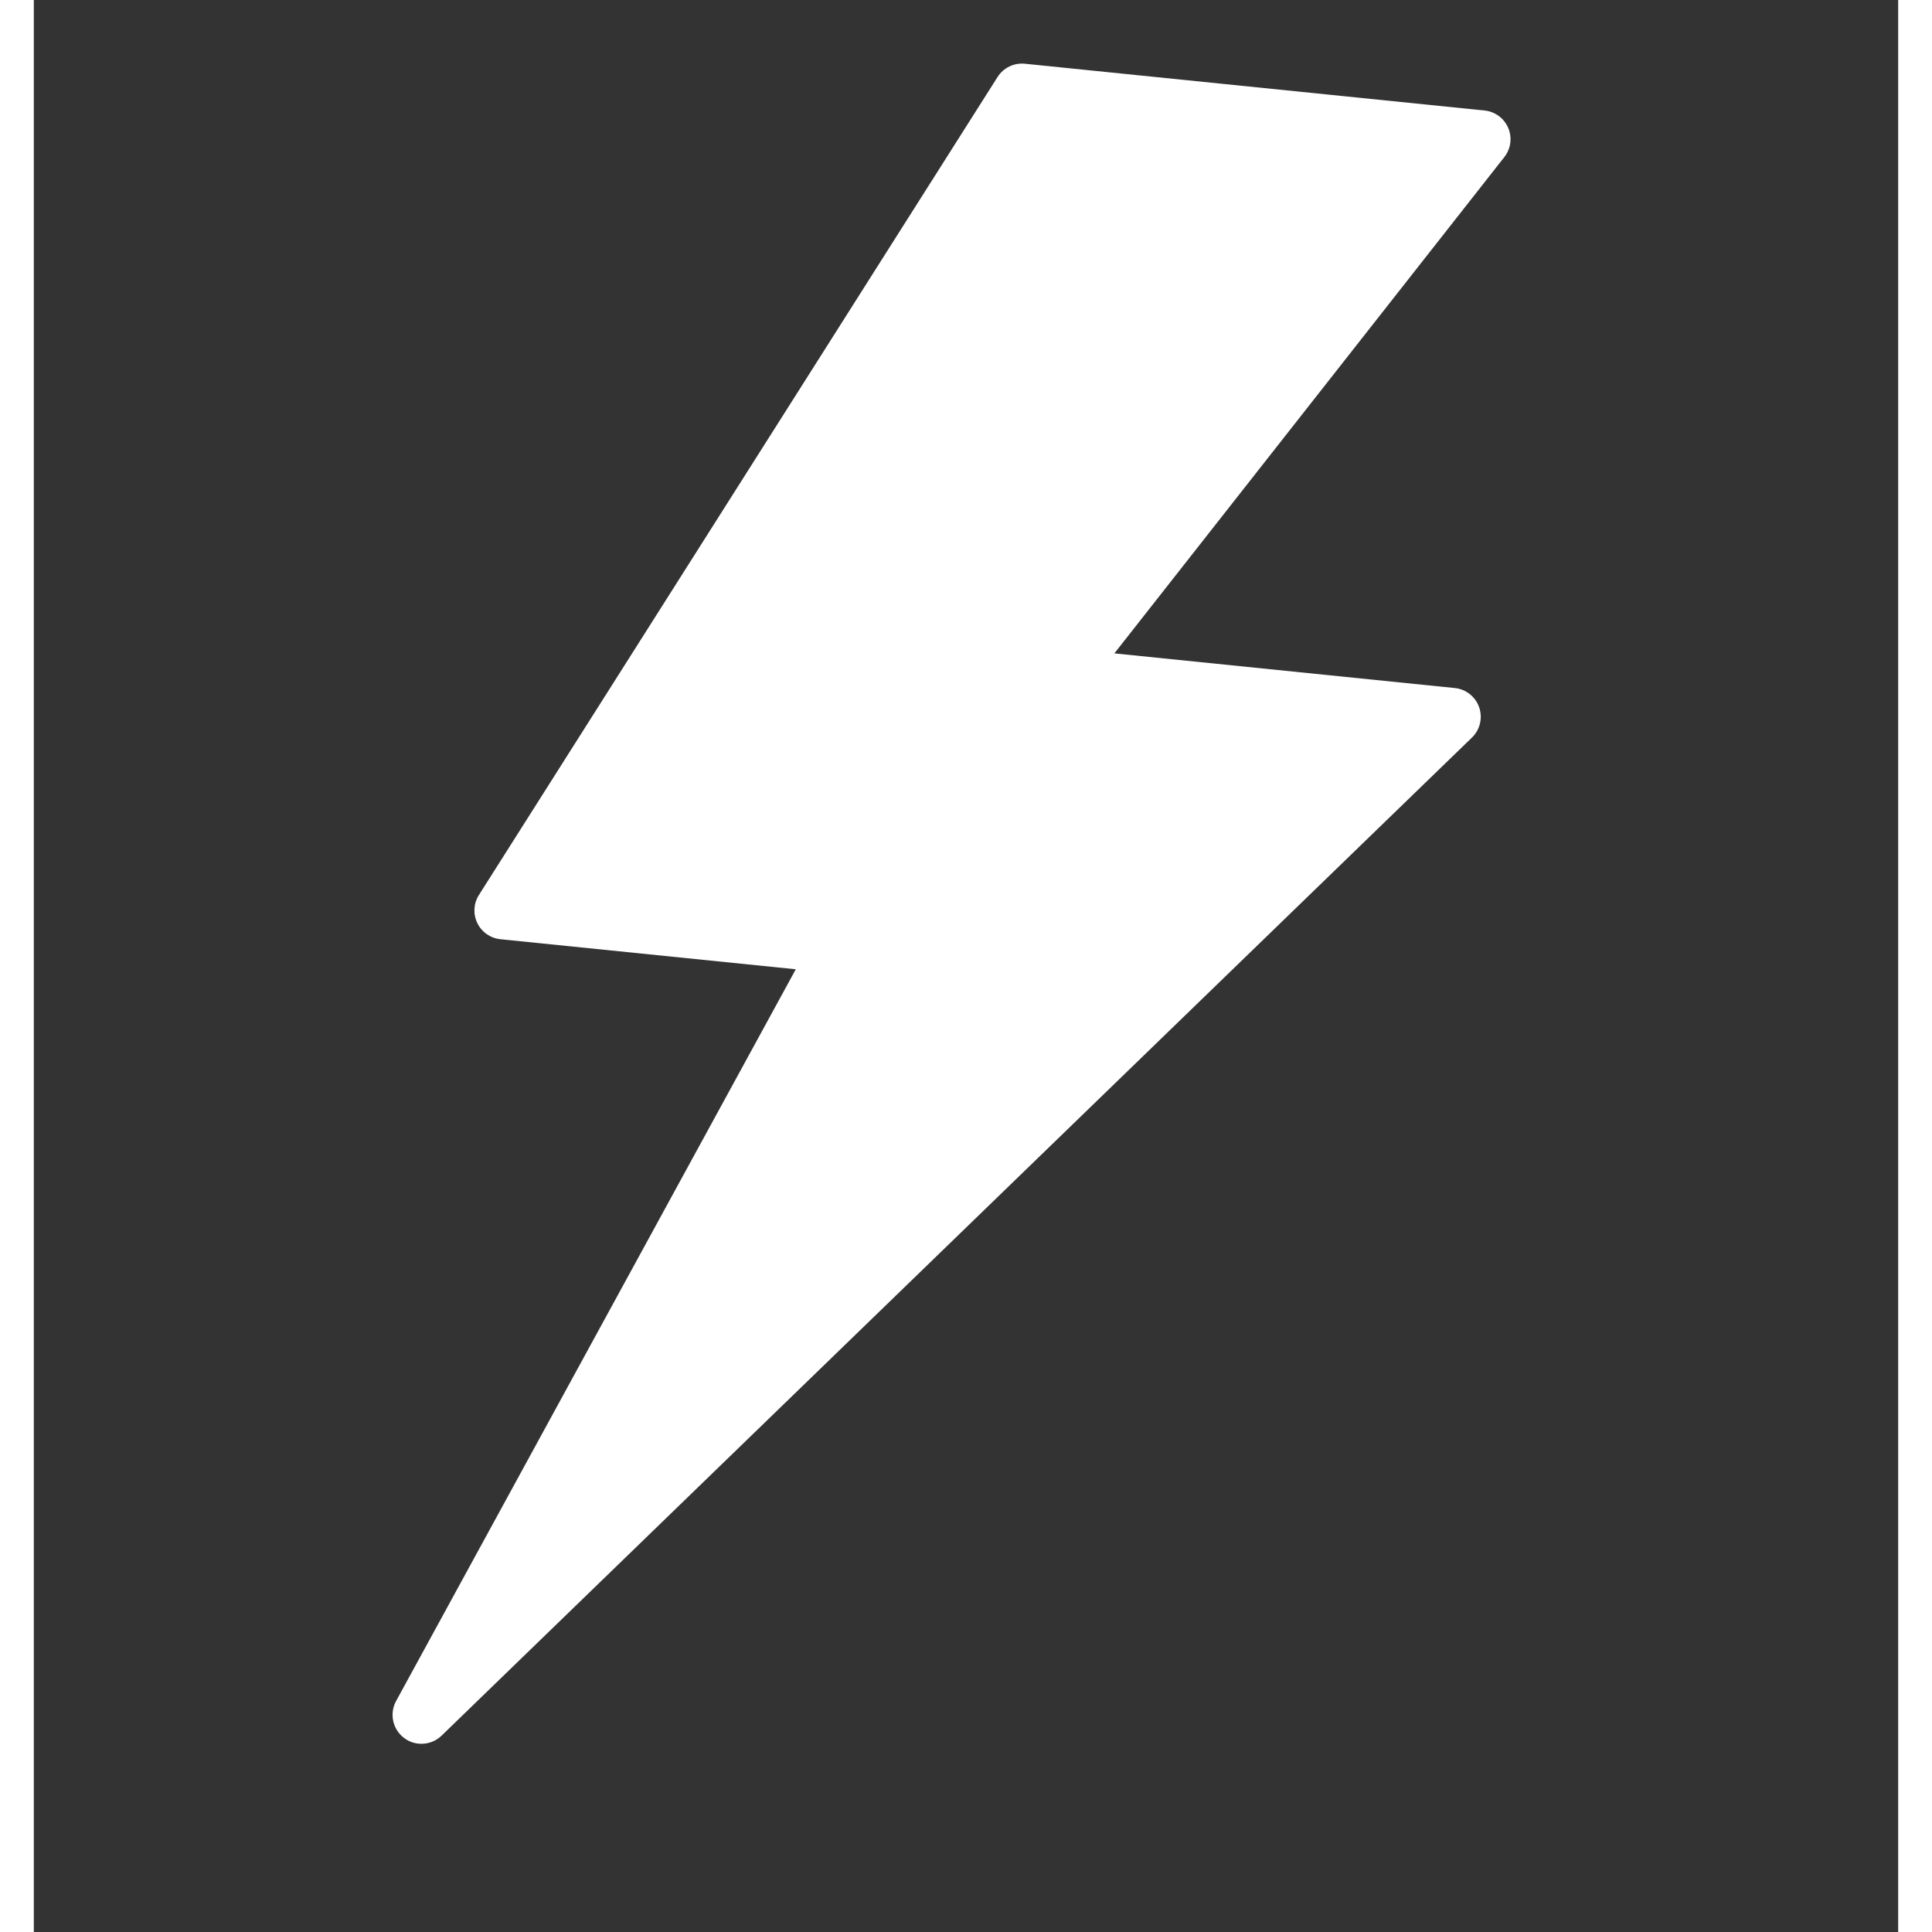 <svg xmlns="http://www.w3.org/2000/svg" xmlns:xlink="http://www.w3.org/1999/xlink" width="300" zoomAndPan="magnify" viewBox="0 0 224.88 233.04" height="300" preserveAspectRatio="xMidYMid meet" version="1.2"><rect x="0" y="0" width="224.88" height="233.04" fill="#333333" stroke="none"/><defs><clipPath id="fd8589712f"><path d="M 43 7 L 179 7 L 179 211 L 43 211 Z M 43 7 "/></clipPath><clipPath id="d2168a4012"><path d="M 64.102 1.973 L 182.254 13.996 L 161.078 222.062 L 42.93 210.039 Z M 64.102 1.973 "/></clipPath><clipPath id="0fbb256dc2"><path d="M 64.102 1.973 L 182.254 13.996 L 161.078 222.062 L 42.93 210.039 Z M 64.102 1.973 "/></clipPath><clipPath id="927fa468b4"><path d="M 64.094 2.043 L 181.914 14.035 L 160.758 221.957 L 42.934 209.969 Z M 64.094 2.043 "/></clipPath></defs><g id="37a84588c9"><g clip-rule="nonzero" clip-path="url(#fd8589712f)"><g clip-rule="nonzero" clip-path="url(#d2168a4012)"><g clip-rule="nonzero" clip-path="url(#0fbb256dc2)"><g clip-rule="nonzero" clip-path="url(#927fa468b4)"><path style=" stroke:none;fill-rule:nonzero;fill:#ffffff;fill-opacity:1;" d="M 46.398 210.32 C 45.777 210.258 45.172 210.027 44.645 209.625 C 43.277 208.582 42.875 206.695 43.695 205.184 L 91.91 116.914 L 56.277 113.289 C 55.074 113.168 54.023 112.43 53.496 111.344 C 52.969 110.258 53.039 108.977 53.684 107.961 L 116.246 9.289 C 116.957 8.172 118.23 7.555 119.543 7.688 L 174.988 13.328 C 176.25 13.457 177.344 14.262 177.844 15.434 C 178.34 16.602 178.16 17.949 177.375 18.945 L 130.336 78.812 L 171.402 82.992 C 172.746 83.129 173.891 84.035 174.336 85.312 C 174.781 86.594 174.445 88.016 173.473 88.961 L 49.18 209.359 C 48.418 210.094 47.395 210.422 46.398 210.32 "/></g></g></g></g></g></svg>